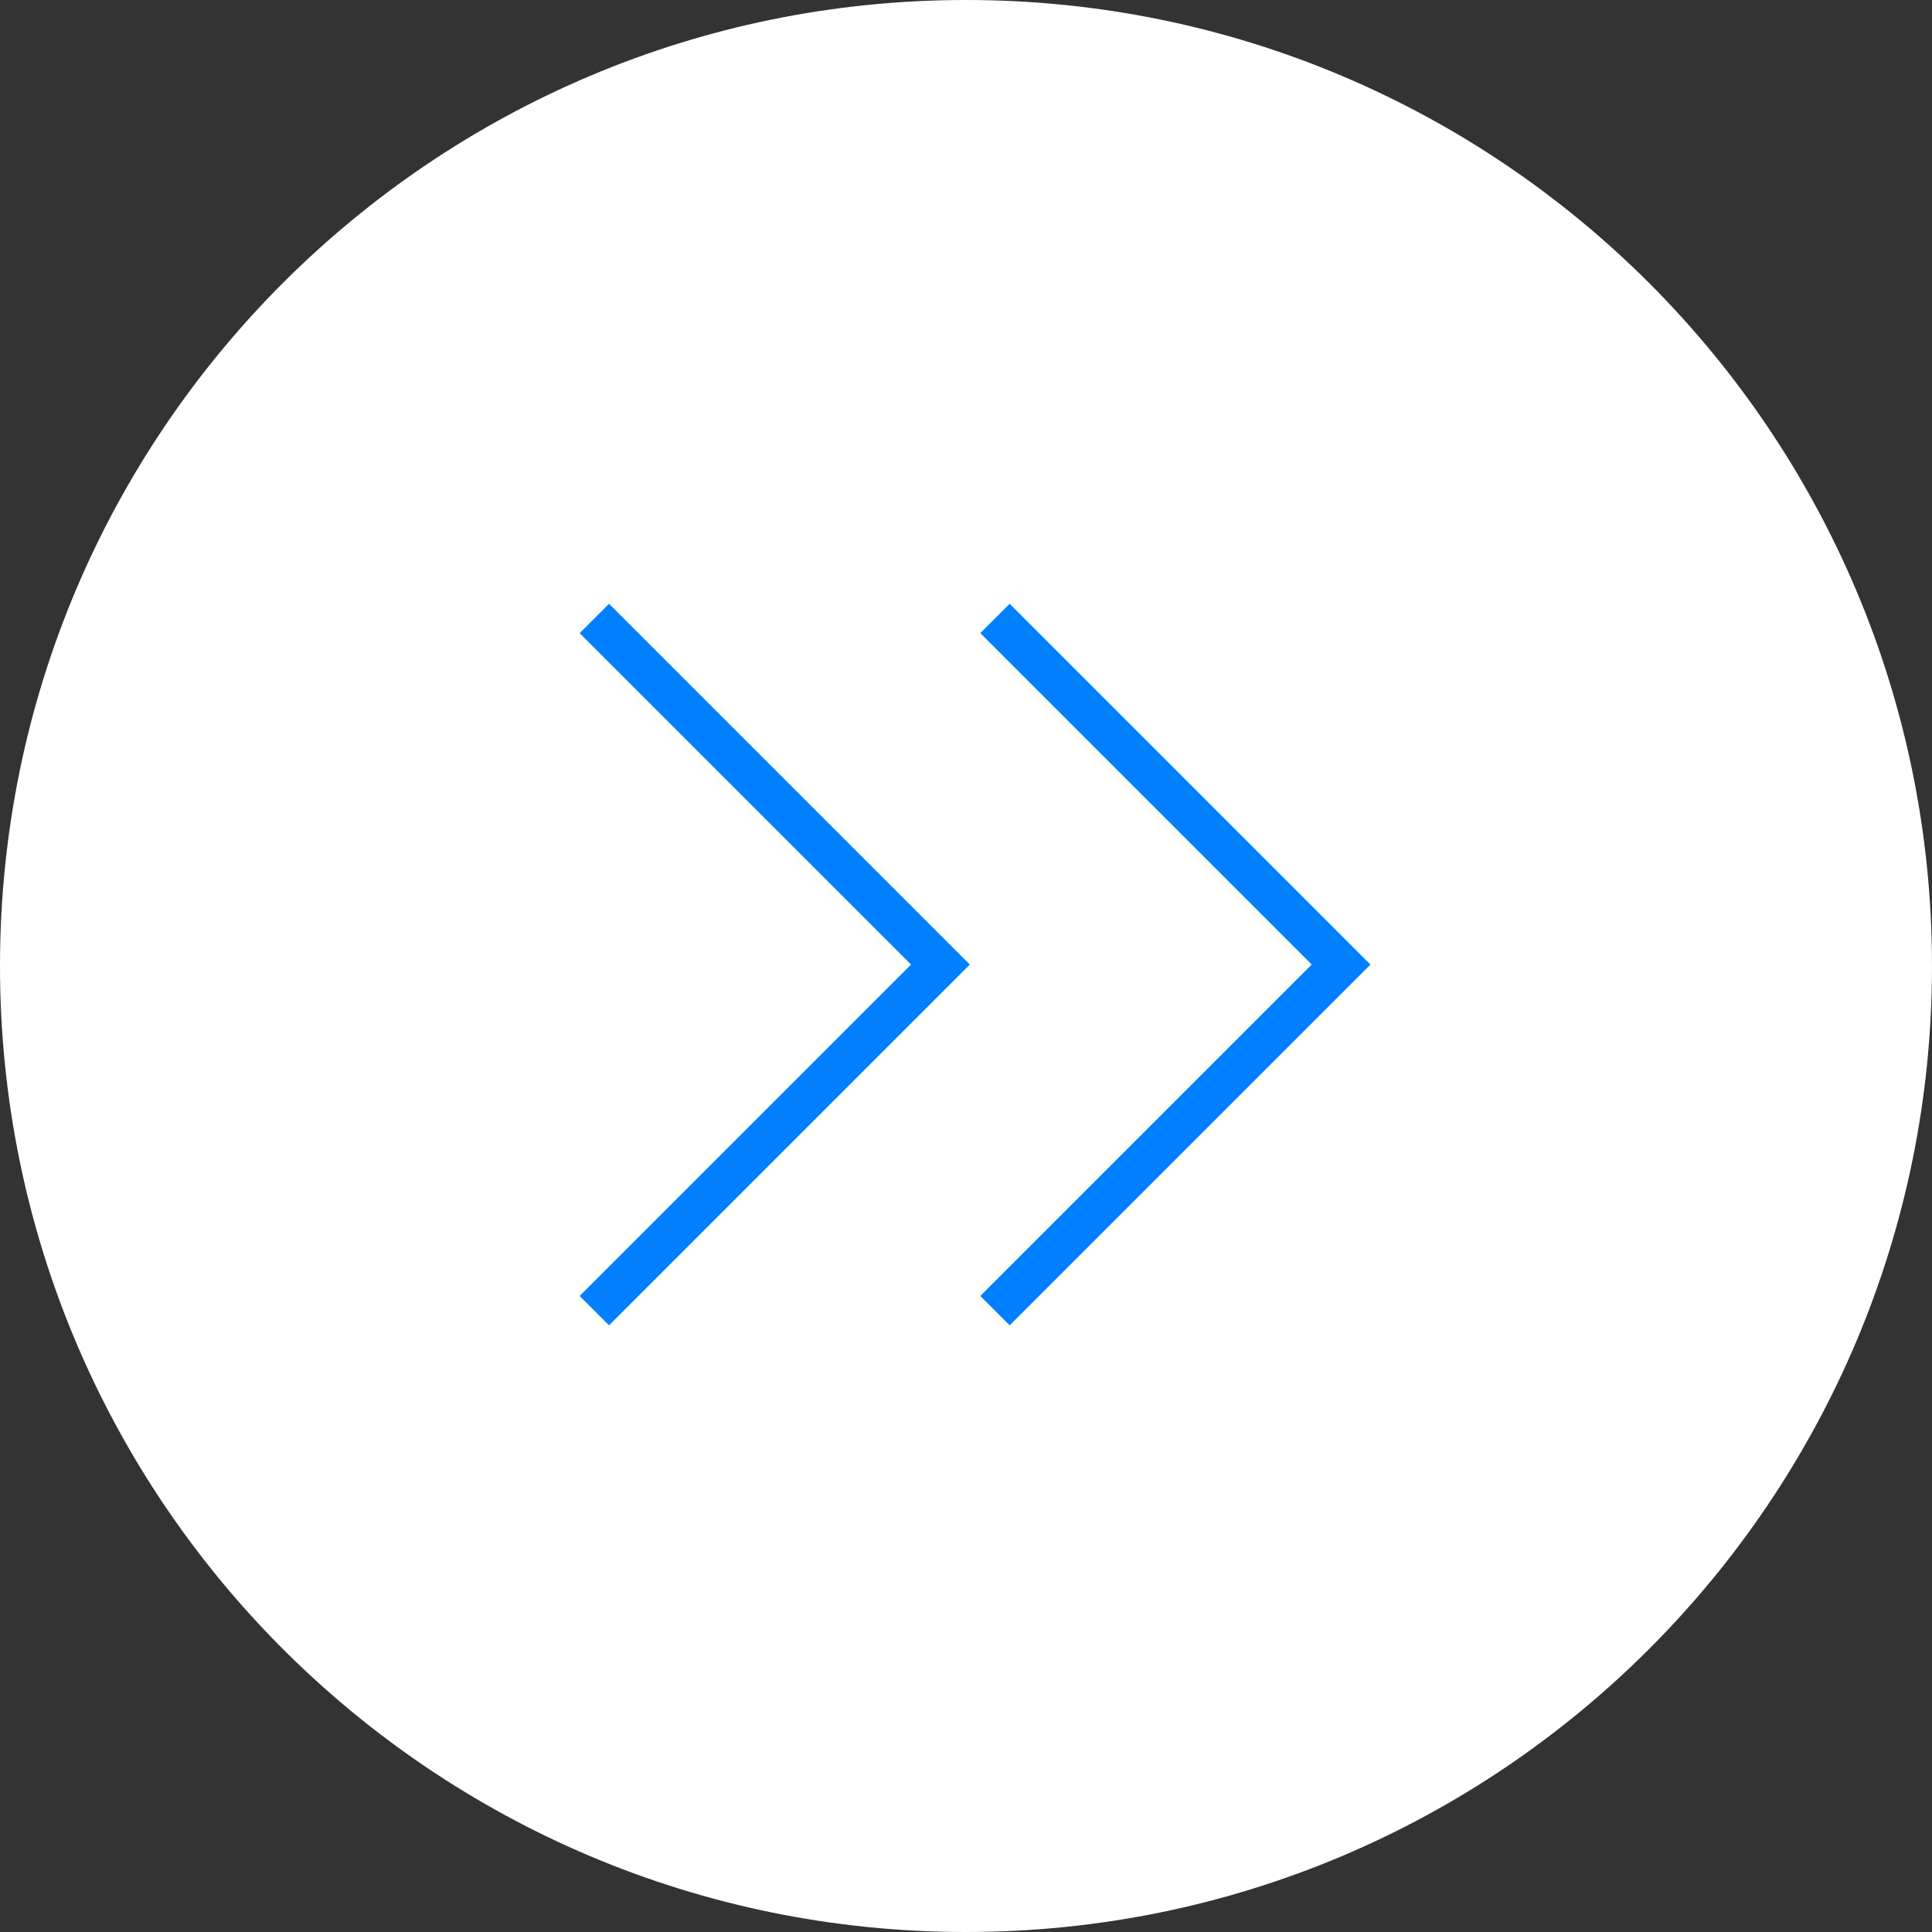 <svg width="52" height="52" viewBox="0 0 52 52" fill="none" xmlns="http://www.w3.org/2000/svg">
<rect x="0" y="0" width="52" height="52" fill="#333333" stroke="none"/>
<g clip-path="url(#clip0_6752_1685)">
<path d="M26 52C40.359 52 52 40.359 52 26C52 11.641 40.359 0 26 0C11.641 0 0 11.641 0 26C0 40.359 11.641 52 26 52Z" fill="white"/>
<g clip-path="url(#clip1_6752_1685)">
<path d="M15.997 16.646L25.312 25.961L15.997 35.276" stroke="#0080FF" stroke-width="1.118" stroke-miterlimit="10"/>
<path d="M26.78 16.646L36.095 25.961L26.78 35.276" stroke="#0080FF" stroke-width="1.118" stroke-miterlimit="10"/>
</g>
</g>
<defs>
<clipPath id="clip0_6752_1685">
<rect width="52" height="52" fill="white"/>
</clipPath>
<clipPath id="clip1_6752_1685">
<rect width="21.288" height="19.422" fill="white" transform="translate(15.6 16.25)"/>
</clipPath>
</defs>
</svg>
